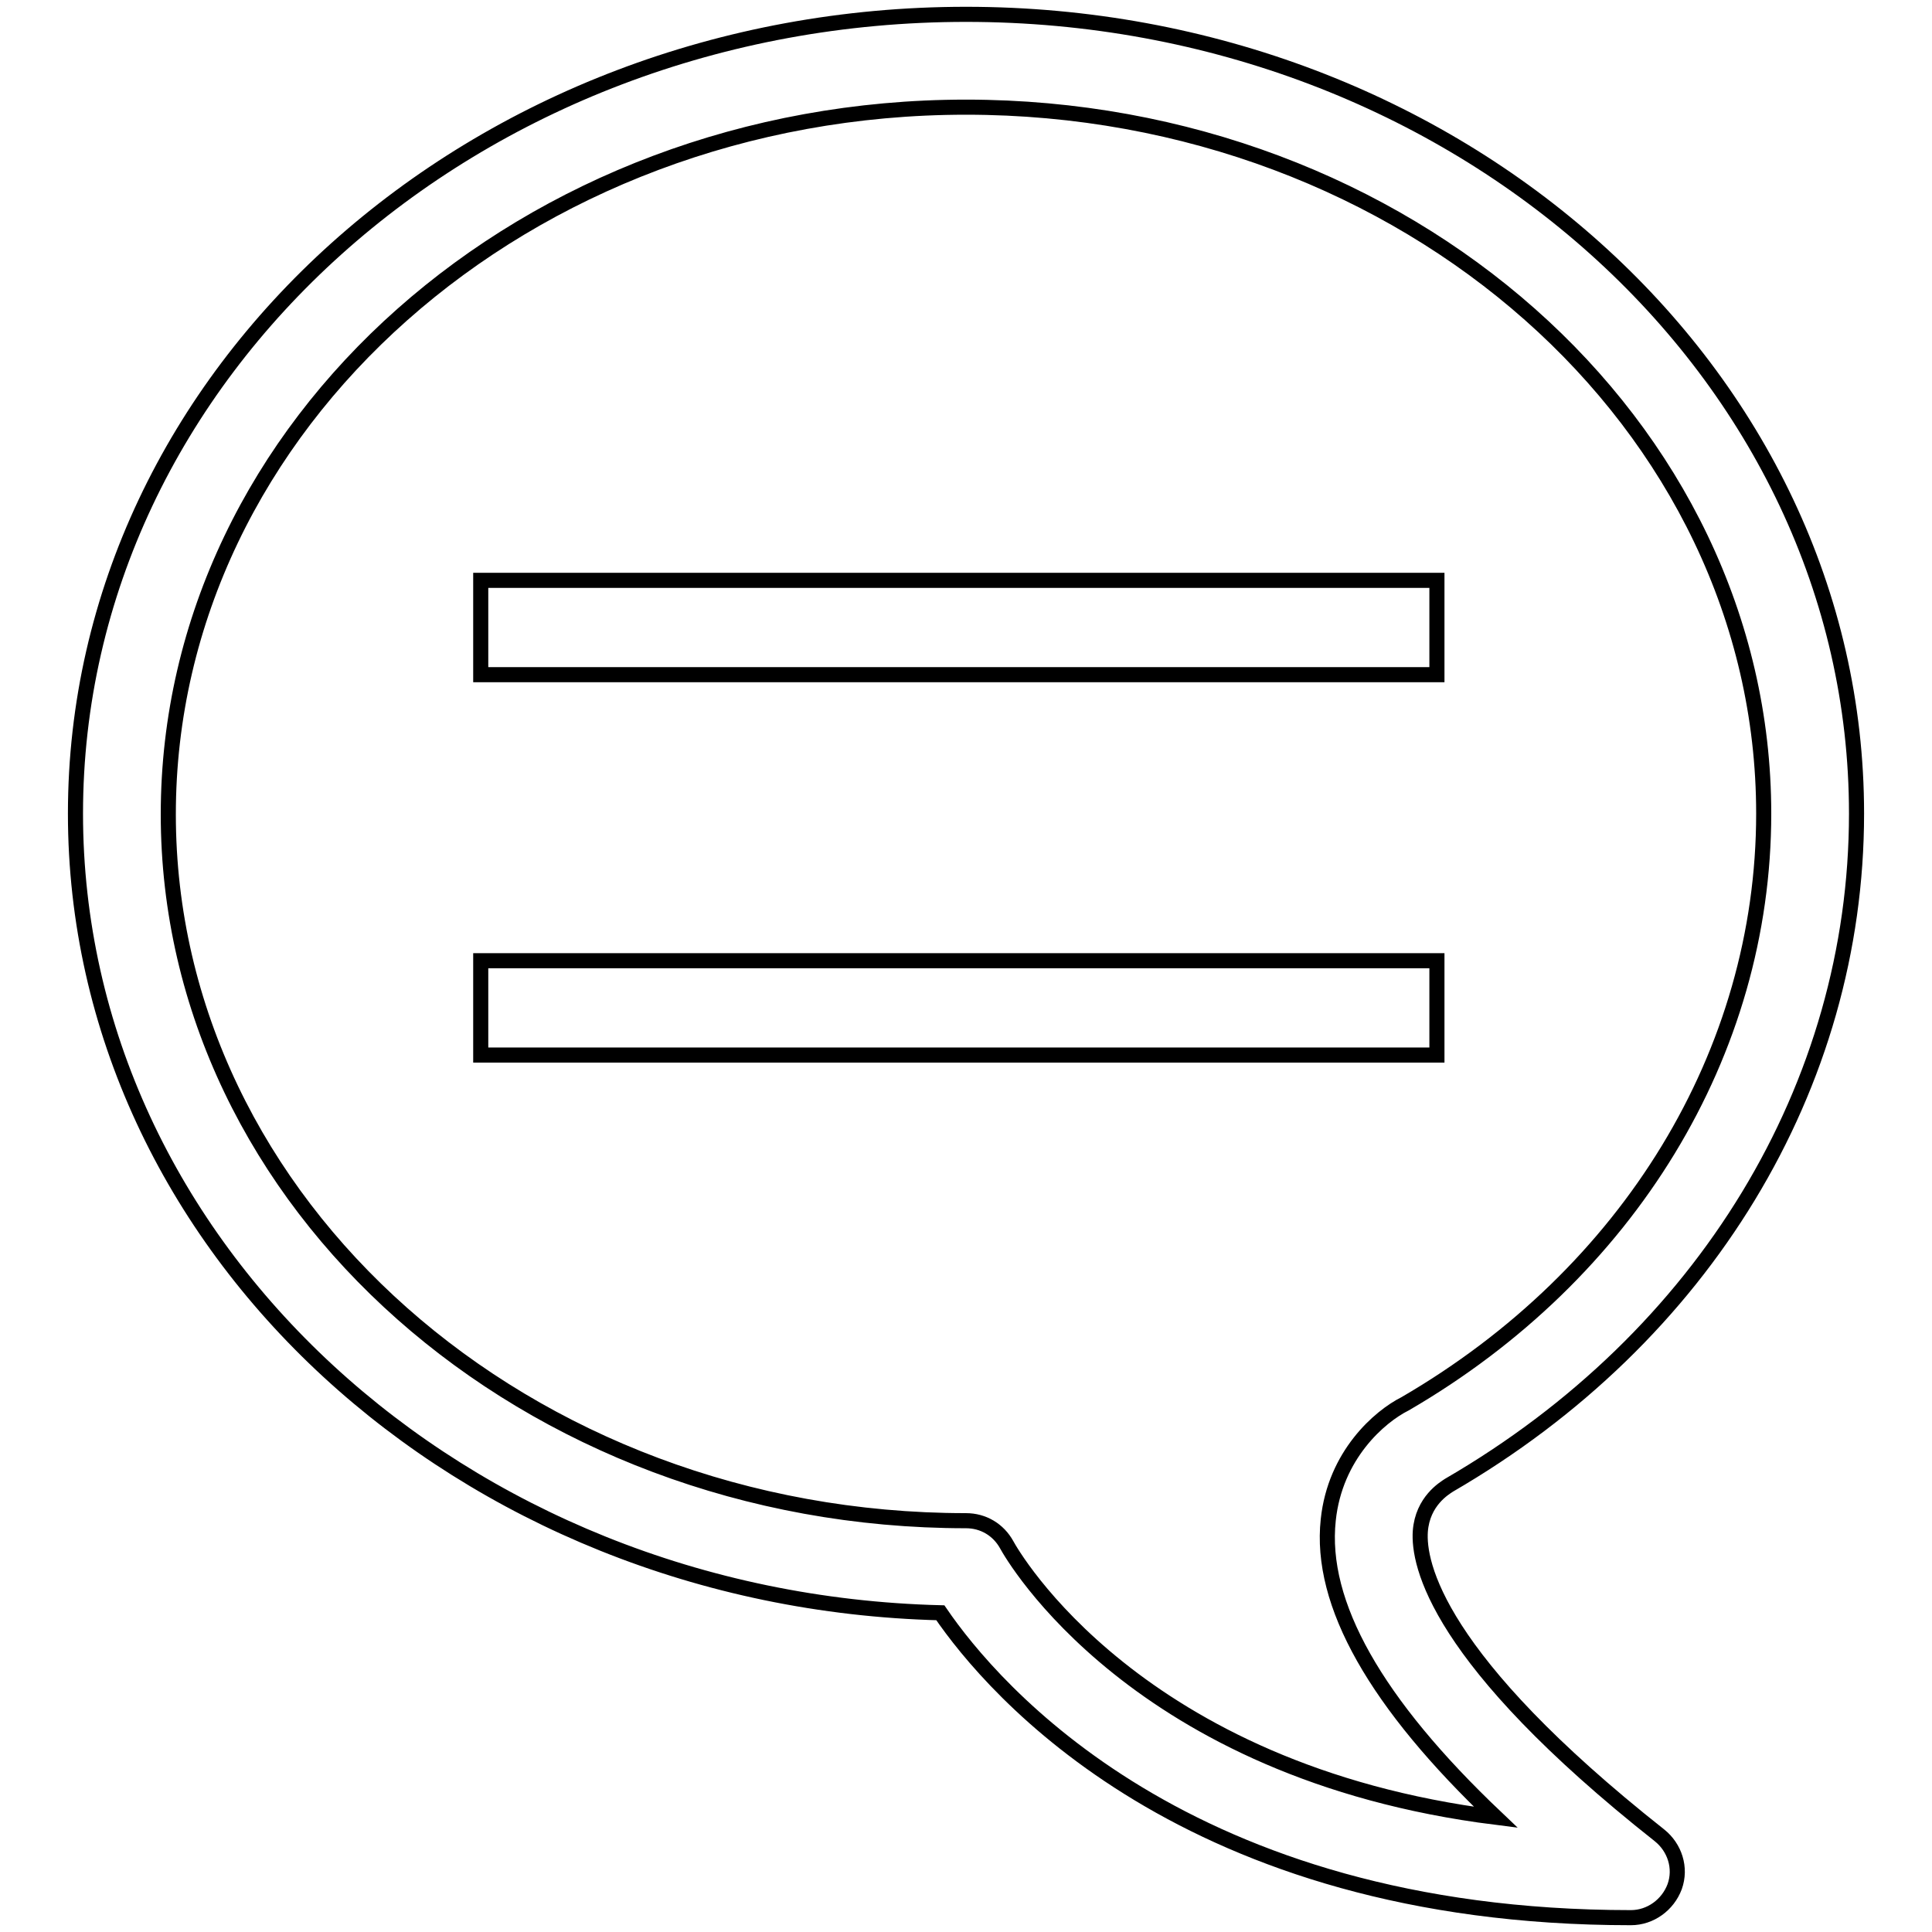 <?xml version="1.0" encoding="utf-8"?>
<!-- Svg Vector Icons : http://www.onlinewebfonts.com/icon -->
<!DOCTYPE svg PUBLIC "-//W3C//DTD SVG 1.1//EN" "http://www.w3.org/Graphics/SVG/1.1/DTD/svg11.dtd">
<svg version="1.1" xmlns="http://www.w3.org/2000/svg" xmlns:xlink="http://www.w3.org/1999/xlink" x="0px" y="0px" viewBox="0 0 256 256" enable-background="new 0 0 256 256" xml:space="preserve">
<g> <path stroke-width="2" fill-opacity="0" stroke="#000000"  d="M63.7,76.9h126.7v12.5H63.7V76.9z M63.7,127.3h126.7v12.5H63.7V127.3z M188.2,202.9c0.3-4,3.2-5.7,3.8-6.1 c33.8-19.6,54-52.9,54-89C246,49.4,193.1,1.9,128,1.9C62.9,1.9,10,49.4,10,107.8c0,57.4,51.1,104.3,114.6,105.9 c6.9,10.1,32.6,40.4,91.5,40.4c2.6,0,4.9-1.7,5.8-4.1c0.9-2.5,0-5.2-2-6.8C190.3,219.8,187.9,207.2,188.2,202.9z M133.4,204.7 c-1.1-2-3.1-3.2-5.4-3.2c-58.3,0-105.7-42-105.7-93.6S69.7,14.2,128,14.2c58.3,0,105.7,42,105.7,93.6c0,31.7-17.9,61-47.5,78.2 c-3.4,1.7-9.3,6.8-10.2,15.4c-1.2,11.1,6.3,24.3,22.2,39.4C150.5,234.8,134.1,206,133.4,204.7z"/></g>
</svg>